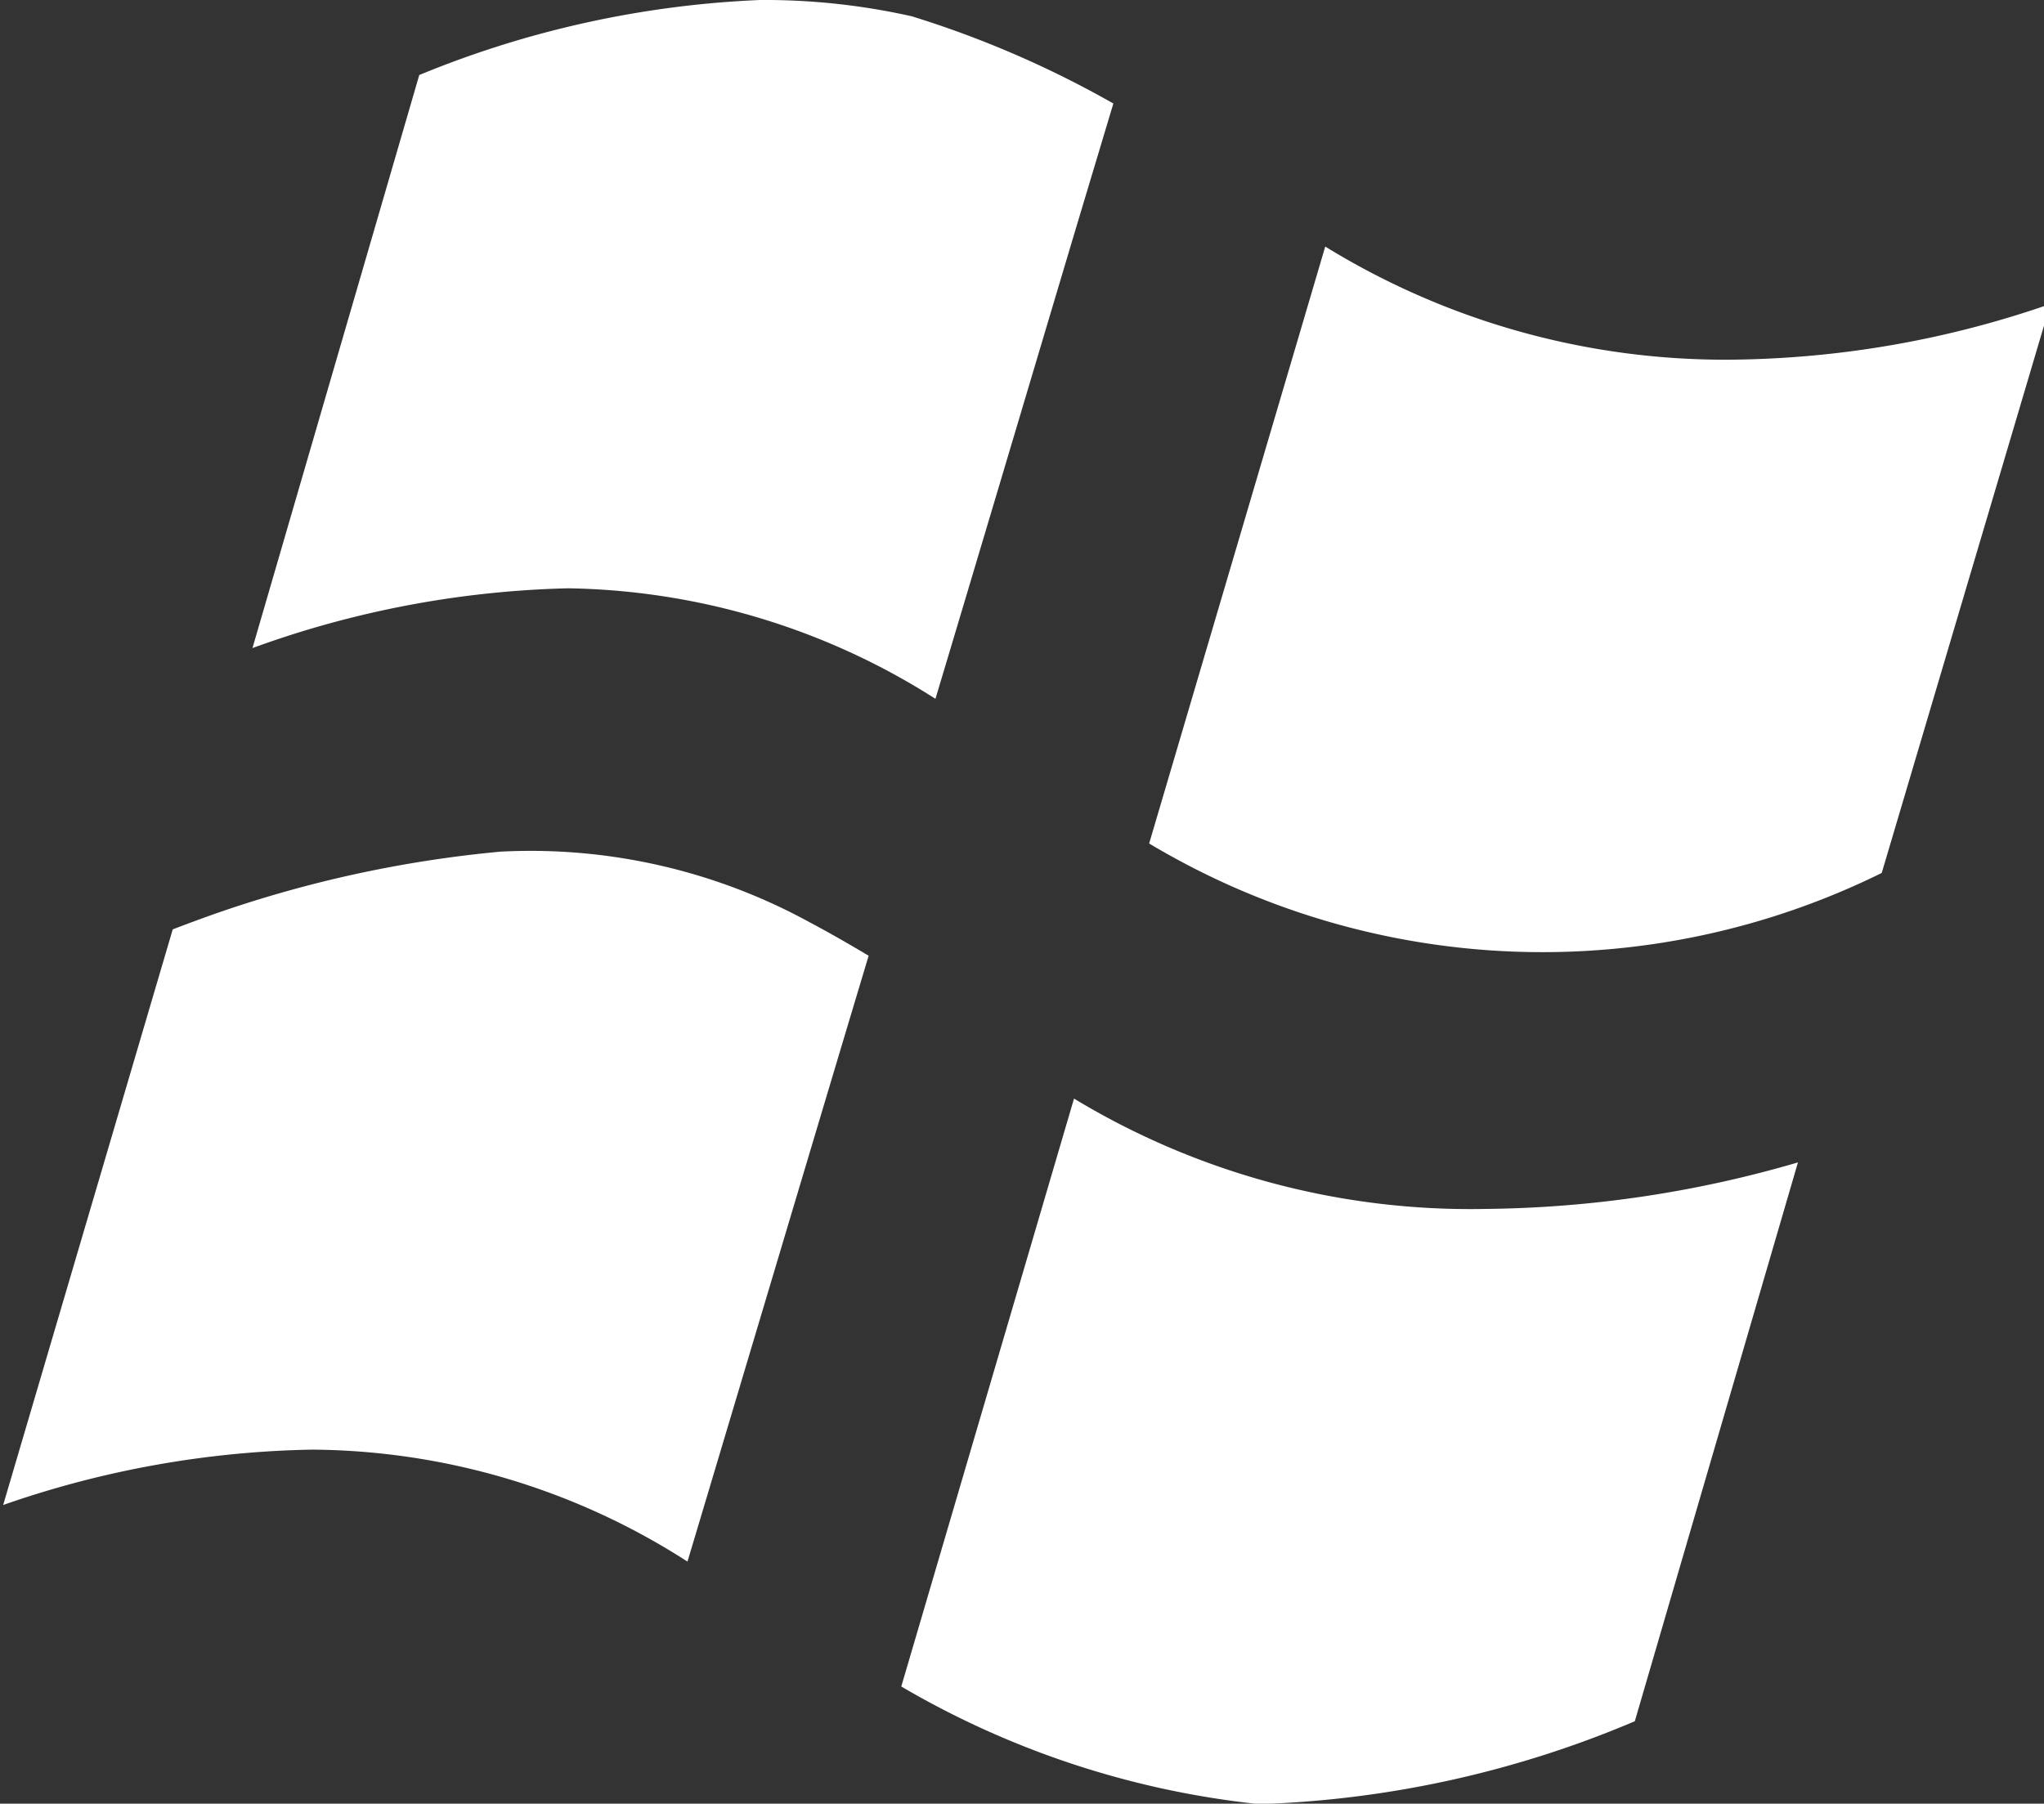 <?xml version="1.0" encoding="UTF-8" standalone="no"?><svg xmlns="http://www.w3.org/2000/svg" xmlns:xlink="http://www.w3.org/1999/xlink" fill="#ffffff" height="18.8" preserveAspectRatio="xMidYMid meet" version="1" viewBox="1.3 2.6 21.3 18.8" width="21.3" zoomAndPan="magnify">
 <rect x="1.3" y="2.6" width="21.3" height="18.8" fill="#333333" stroke="none"/>
 <g id="change1_1"><path d="m6.515 11.477a12.53 12.53 0 0 0 -2.959 0.642q-0.221 0.078-0.456 0.168l-1.767 6a10.292 10.292 0 0 1 3.218 -0.577 7.306 7.306 0 0 1 3.913 1.167c0.509-1.7 1.5-5.025 1.888-6.315-0.21-0.125-0.41-0.24-0.617-0.35a6.053 6.053 0 0 0 -3.22 -0.735z" fill="inherit"/></g>
 <g id="change1_2"><path d="m12.492 14.051-1.8 6.128a9.29 9.29 0 0 0 3.728 1.226 10.9 10.9 0 0 0 3.916 -0.864l1.7-5.825a11.964 11.964 0 0 1 -3.252 0.485 7.98 7.98 0 0 1 -4.292 -1.15z" fill="inherit"/></g>
 <g id="change1_3"><path d="m11.048 9.884c0.373-1.242 0.985-3.3 1.454-4.872l0.4-1.333a10.524 10.524 0 0 0 -2.1 -0.909 6.992 6.992 0 0 0 -1.583 -0.17 10.449 10.449 0 0 0 -3.55 0.782l-1.738 5.973a10.3 10.3 0 0 1 3.288 -0.623 7.318 7.318 0 0 1 3.829 1.152z" fill="inherit"/></g>
 <g id="change1_4"><path d="m19.349 6.349a7.952 7.952 0 0 1 -4.239 -1.179l-1.835 6.222a7.983 7.983 0 0 0 7.634 0.307l1.758-5.931a10.389 10.389 0 0 1 -3.318 0.581z" fill="inherit"/></g>
</svg>
